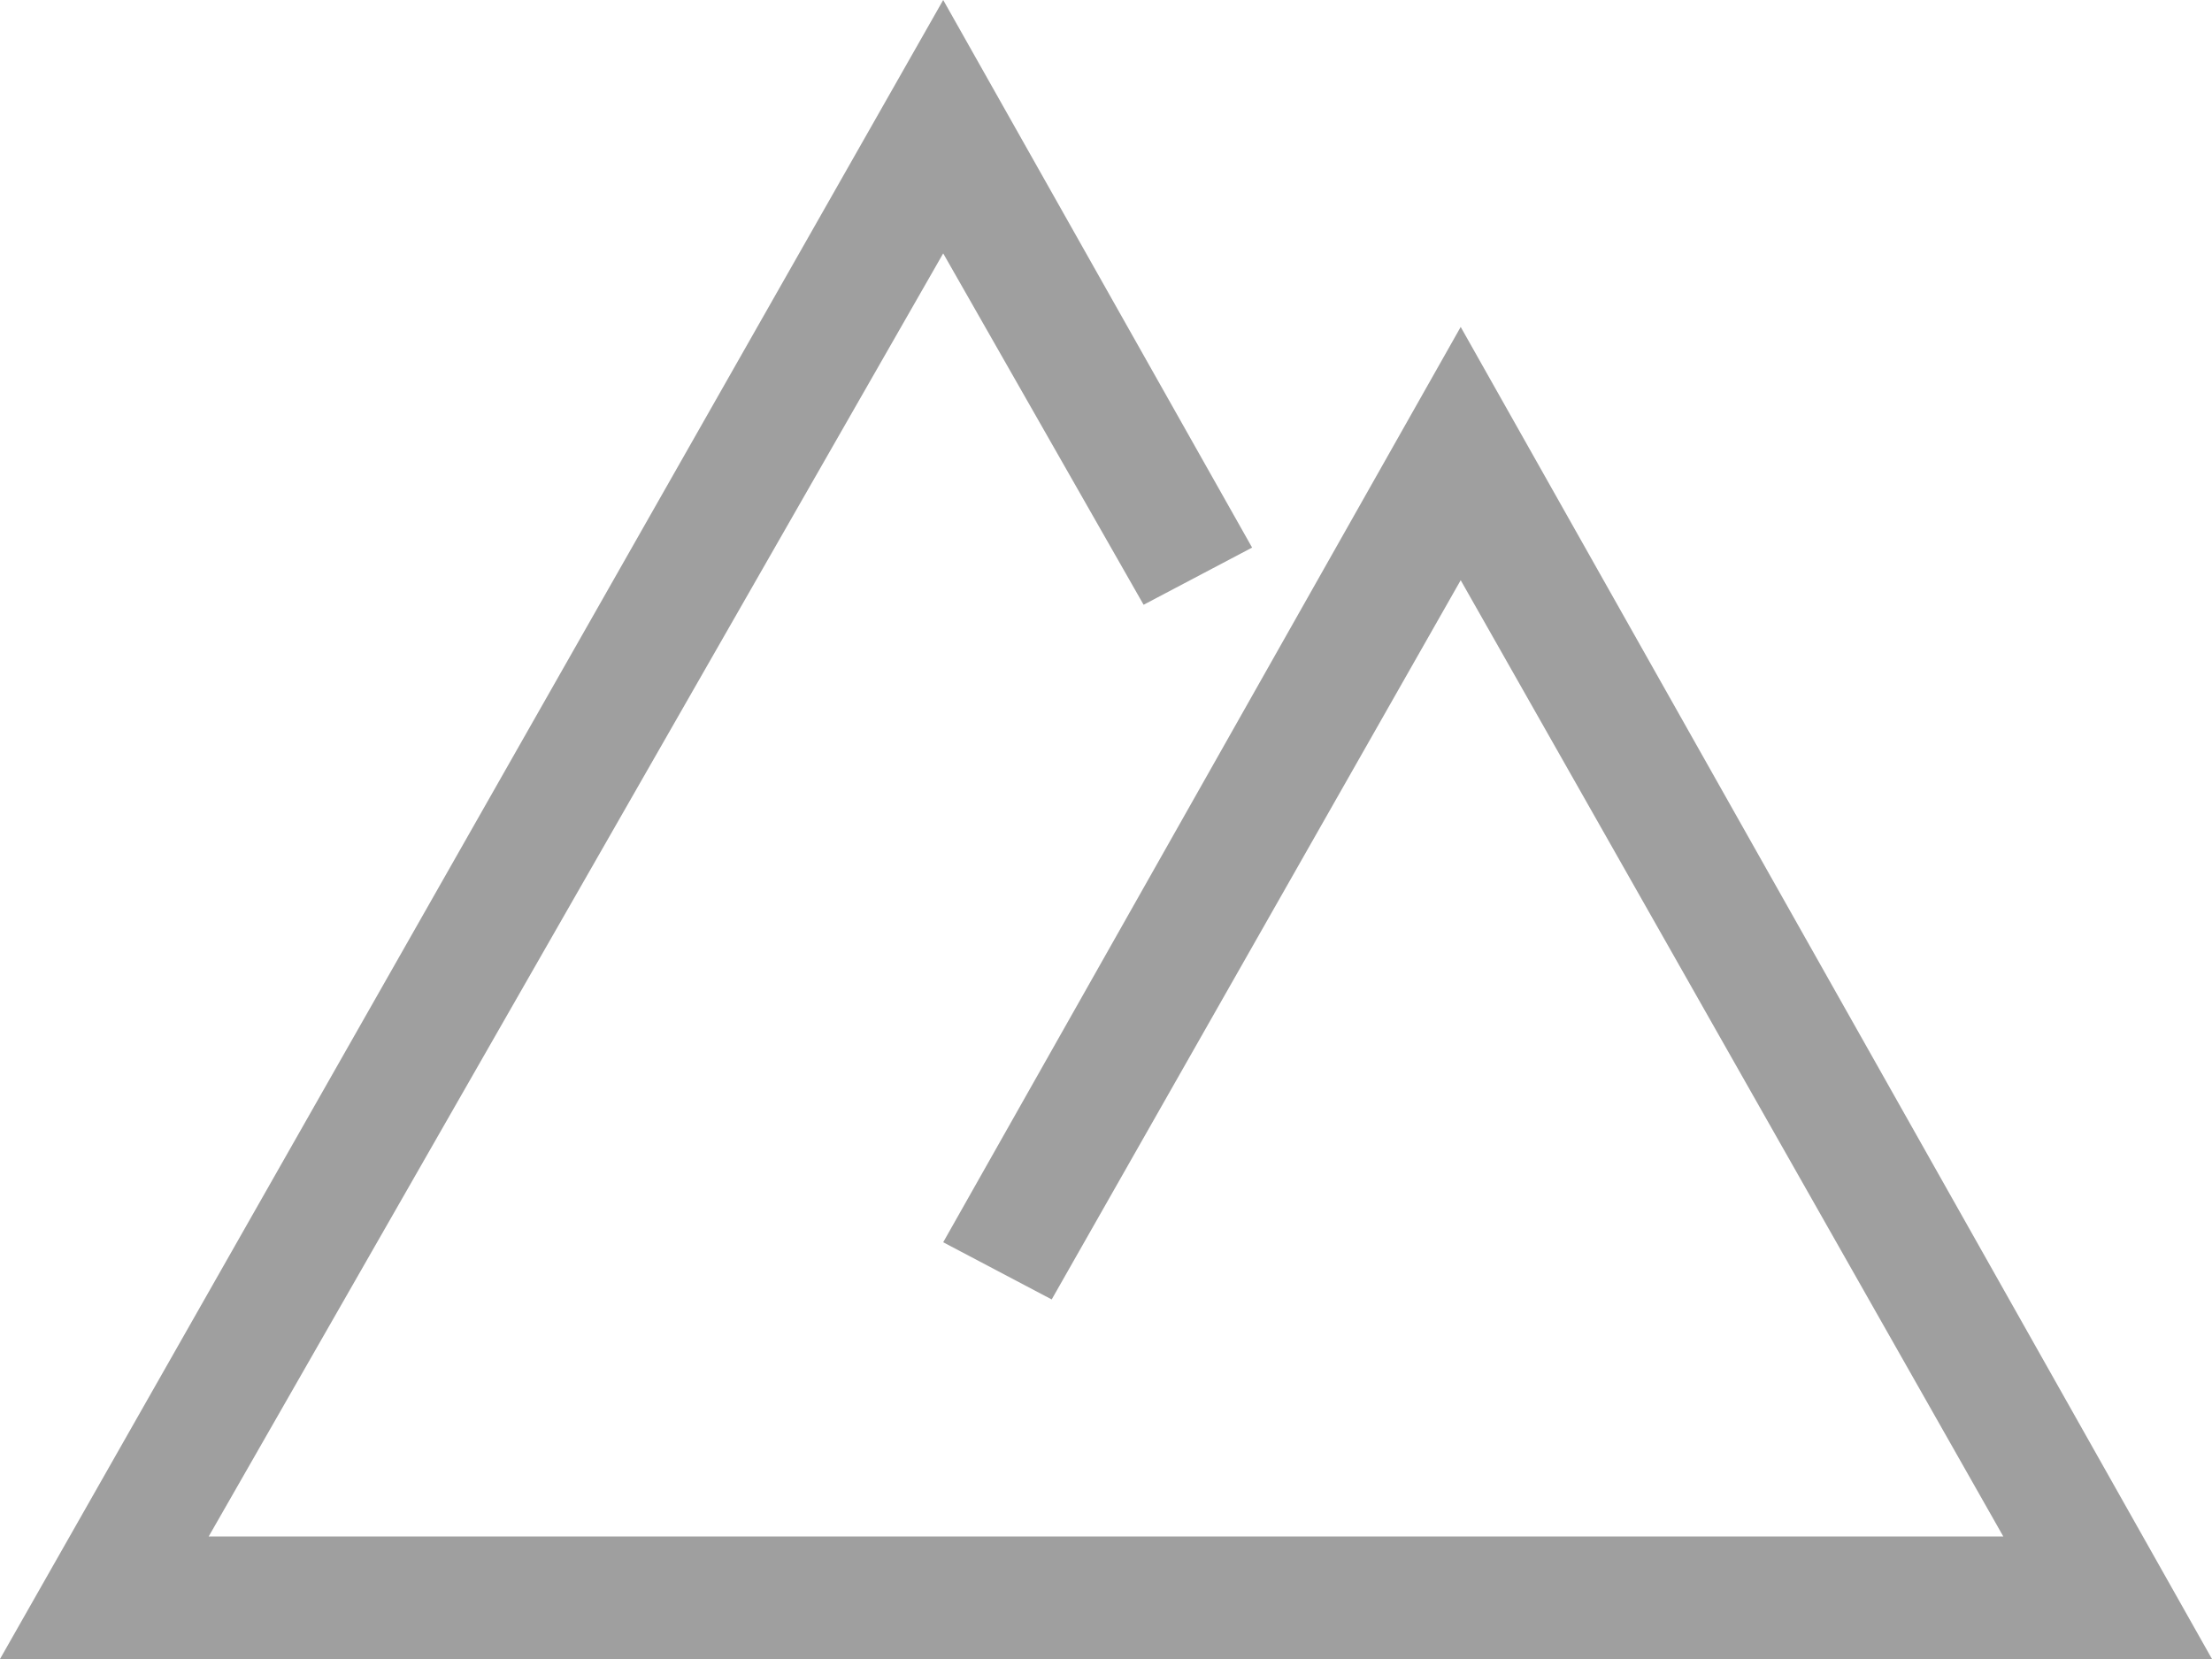 <svg width="20" height="15" viewBox="0 0 20 15" fill="none" xmlns="http://www.w3.org/2000/svg">
<path d="M20 15H0L8.528 0L11.321 4.951L10.34 5.468L8.528 2.291L1.887 13.892H18.113L13.207 5.246L9.509 11.749L8.528 11.232L13.207 2.956L20 15Z" fill="#9F9F9F"/>
</svg>
